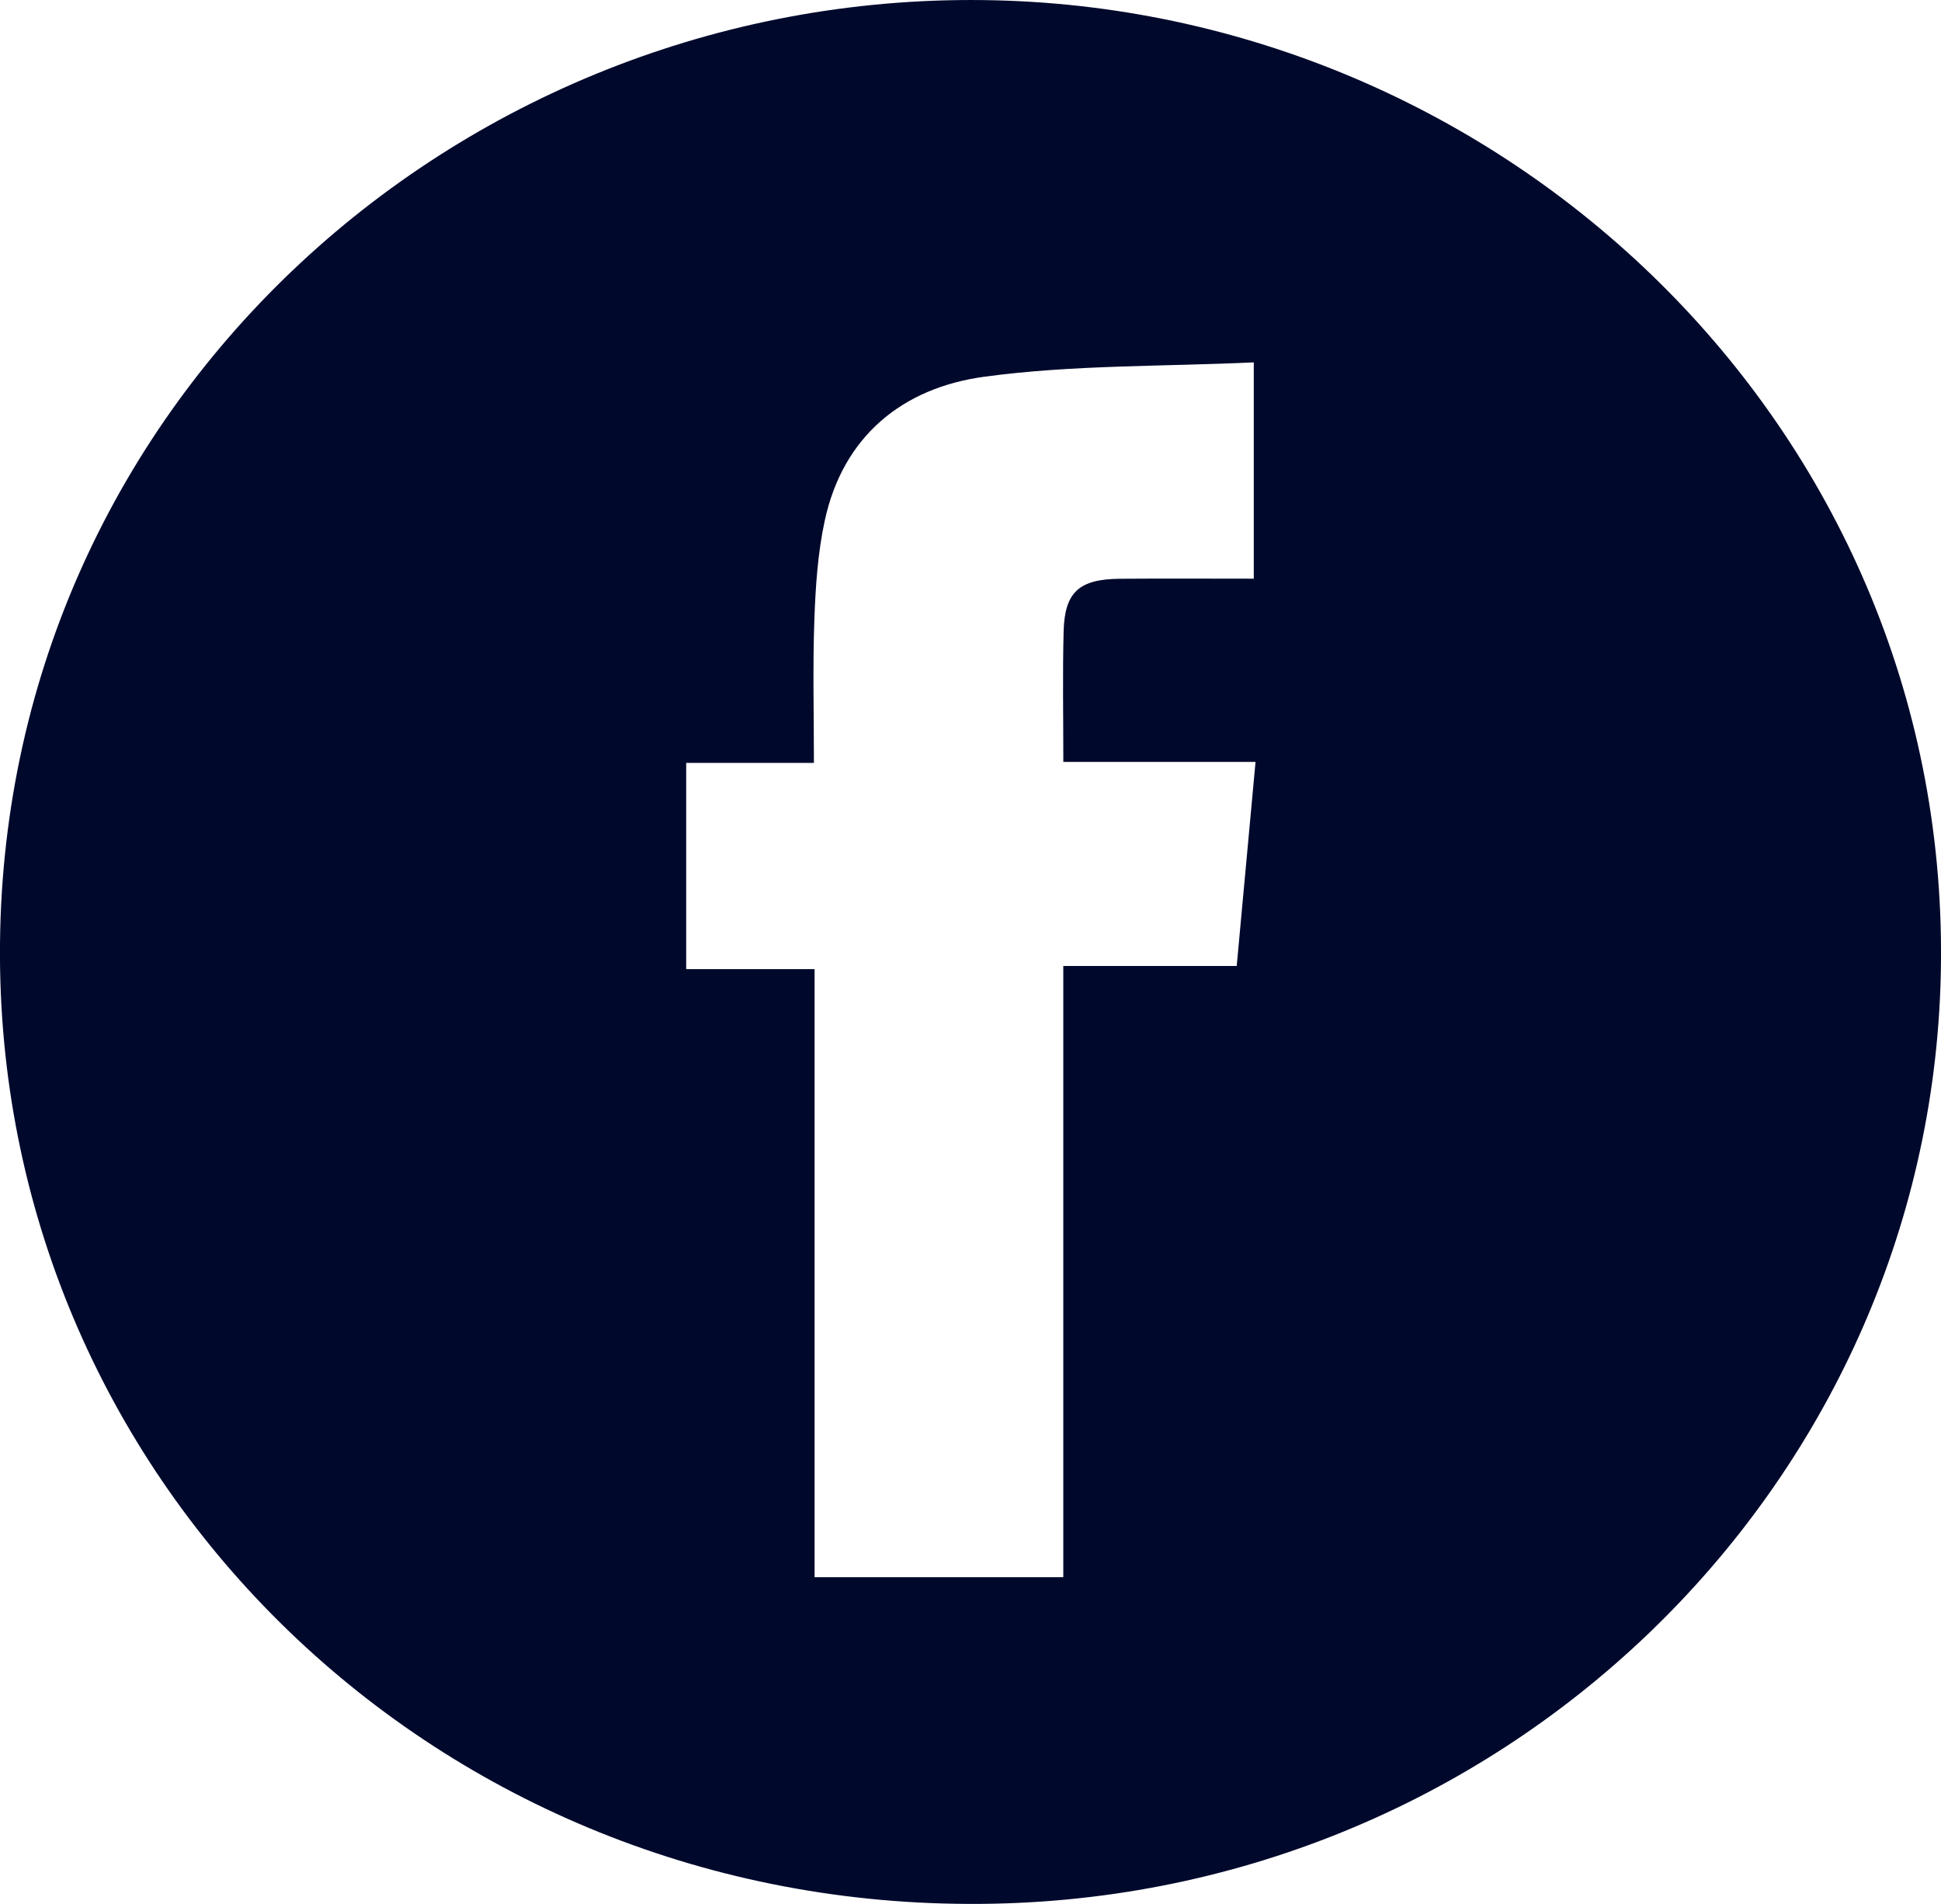 <svg width="52" height="51" viewBox="0 0 52 51" fill="none" xmlns="http://www.w3.org/2000/svg">
<g clip-path="url(#clip0_517_113)">
<path d="M25.952 50.999C11.485 50.957 -0.135 39.515 0 25.273C0.141 10.658 12.477 -0.332 26.655 0.008C40.579 0.341 52.323 11.7 51.994 26.113C51.68 39.879 40.153 51.061 25.952 50.999ZM33.589 15.5V9.707C31.148 9.82 28.738 9.771 26.379 10.09C24.176 10.386 22.583 11.687 22.095 13.948C21.908 14.812 21.849 15.711 21.817 16.597C21.772 17.852 21.805 19.108 21.805 20.435H18.383V25.96H21.823V42.247H28.486V25.875H33.132C33.302 24.031 33.464 22.267 33.636 20.409H28.487C28.487 19.182 28.465 18.044 28.495 16.906C28.524 15.856 28.913 15.512 30.007 15.503C31.189 15.494 32.371 15.501 33.59 15.501L33.589 15.5Z" fill="#00092C"/>
</g>
<defs>
<clipPath id="clip0_517_113">
<rect width="52" height="51" fill="white"/>
</clipPath>
</defs>
</svg>
